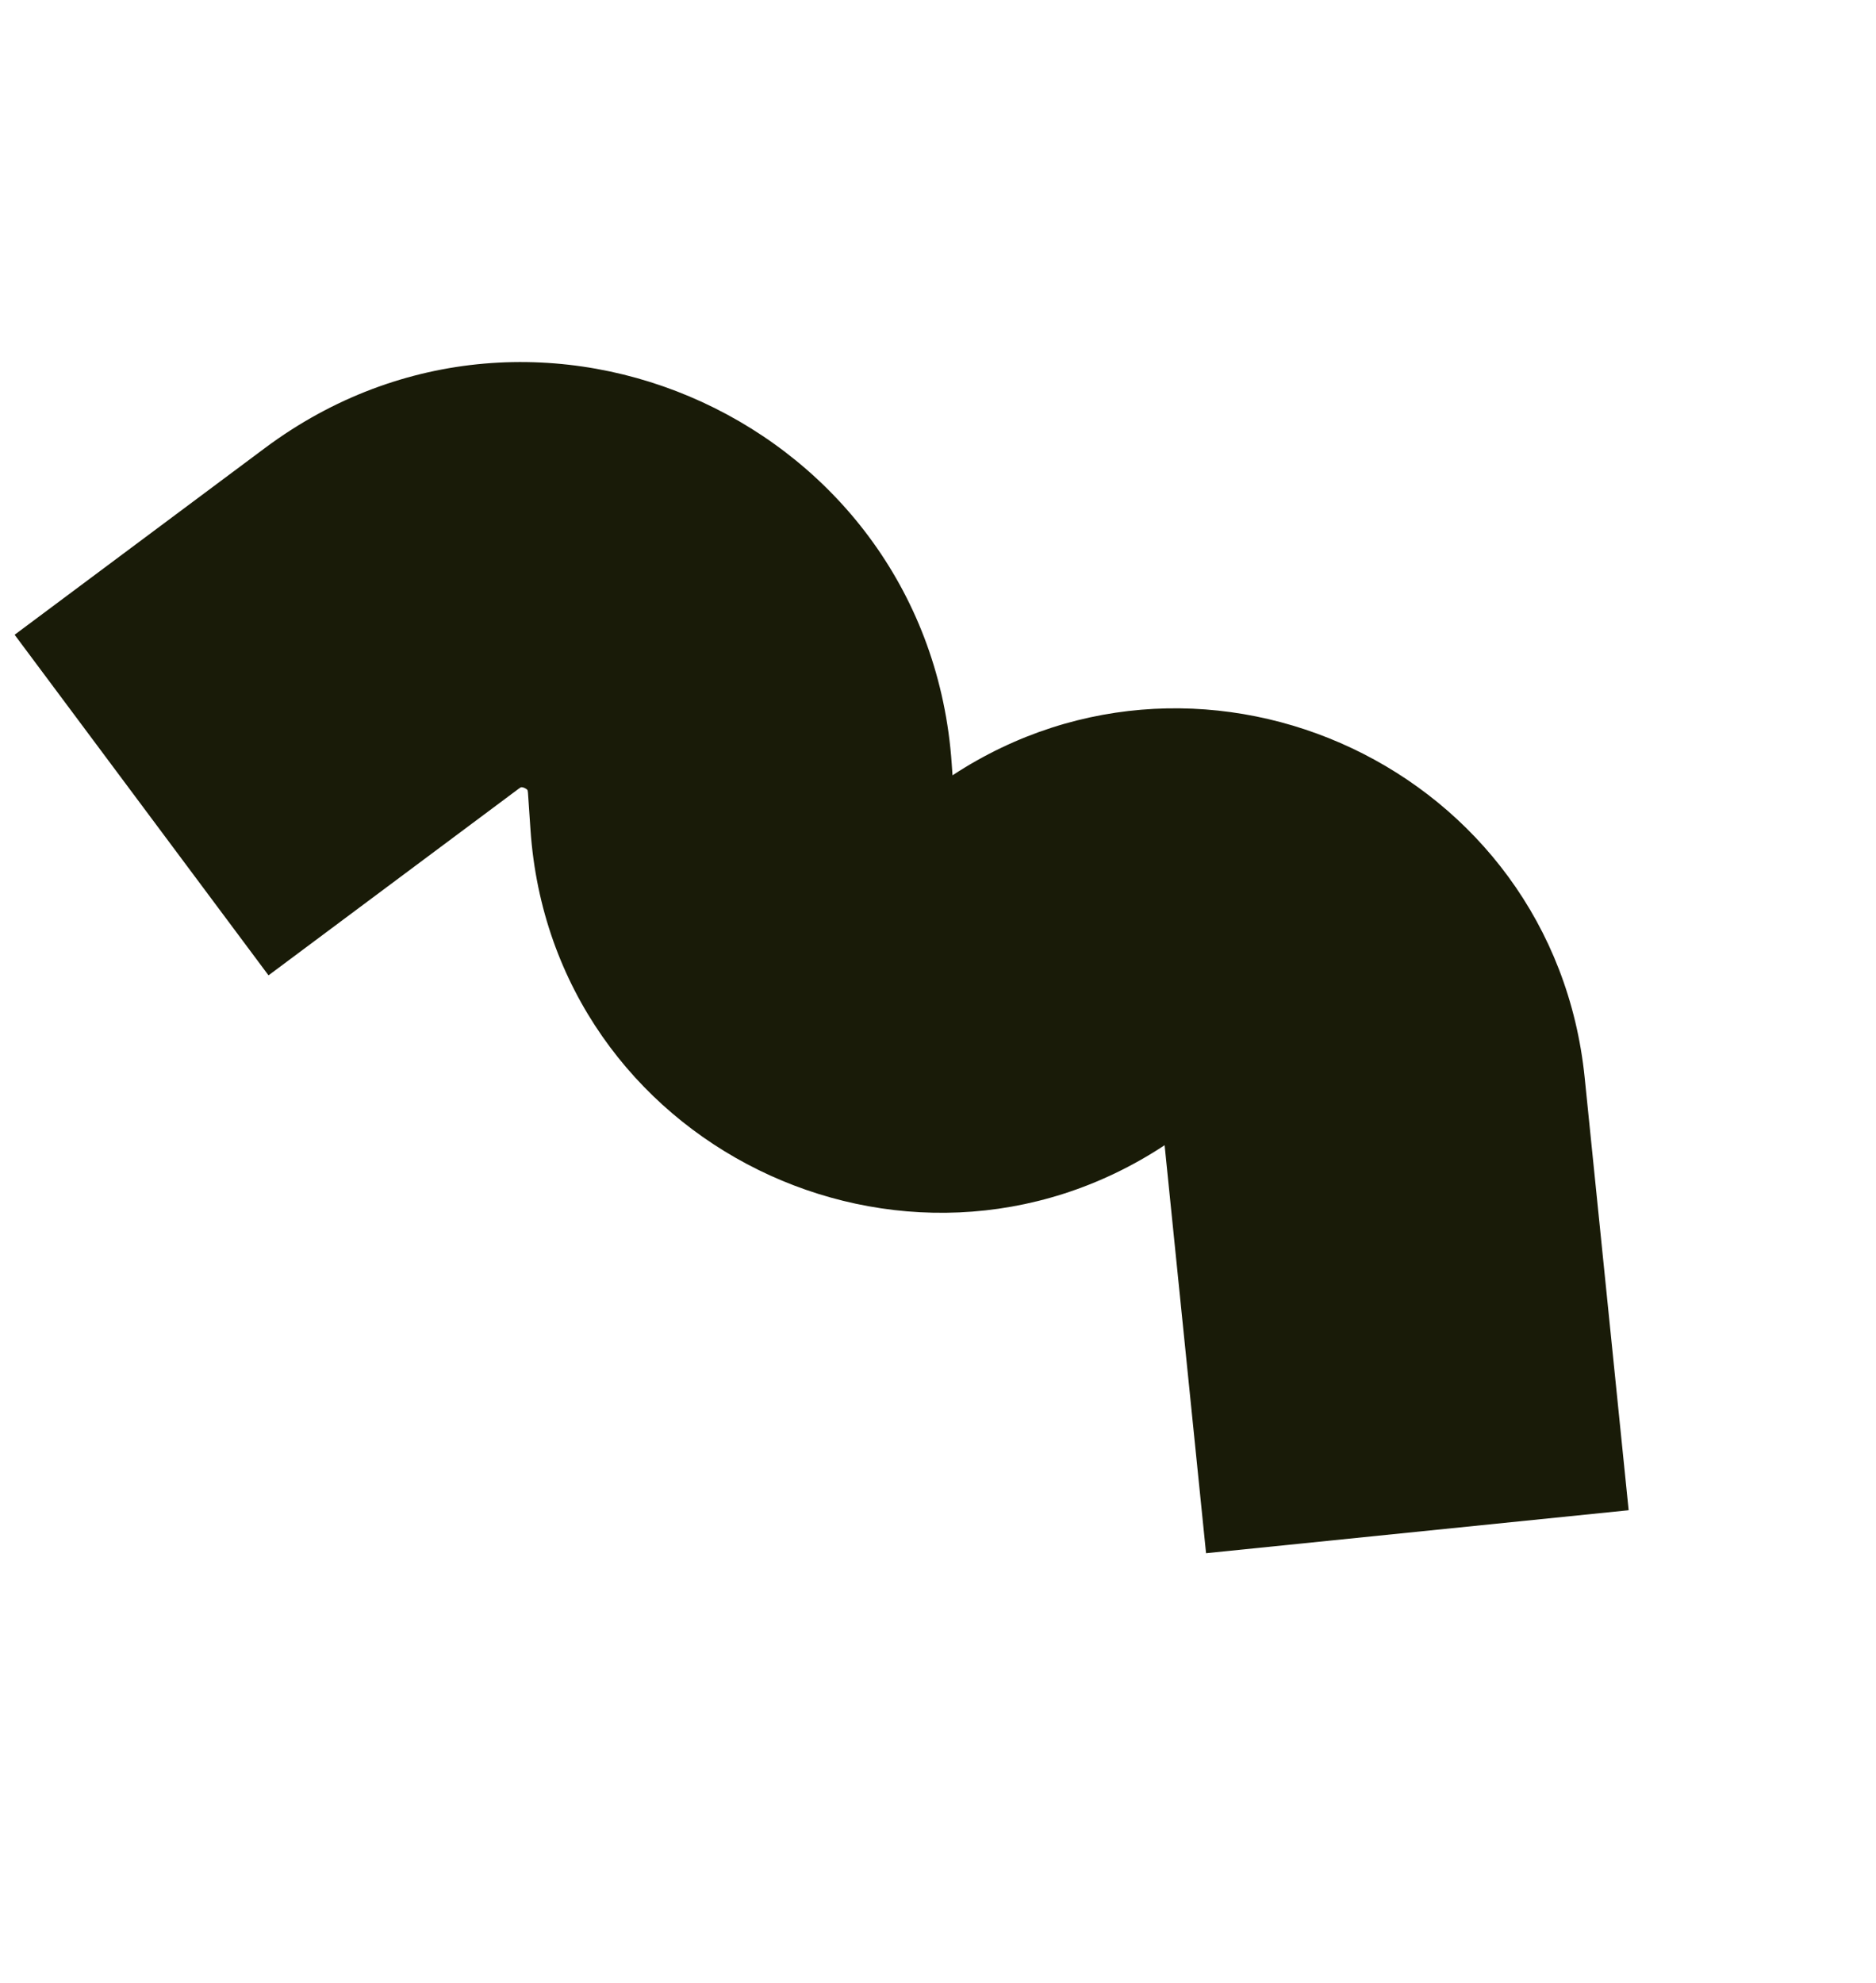 <?xml version="1.0" encoding="UTF-8"?> <svg xmlns="http://www.w3.org/2000/svg" width="53" height="56" viewBox="0 0 53 56" fill="none"><path fill-rule="evenodd" clip-rule="evenodd" d="M32.902 32.347C25.584 37.173 15.595 32.355 14.987 23.436L14.916 22.394C14.912 22.341 14.904 22.32 14.903 22.319C14.902 22.316 14.902 22.316 14.902 22.315C14.898 22.31 14.875 22.282 14.822 22.258C14.769 22.234 14.733 22.234 14.727 22.235L14.726 22.235C14.726 22.235 14.725 22.235 14.723 22.236L14.723 22.236C14.721 22.236 14.699 22.245 14.658 22.275L7.586 27.549L0.413 17.929L7.485 12.655C15.204 6.9 26.233 11.971 26.888 21.578L26.91 21.899C34.088 17.19 43.885 21.728 44.77 30.441L46.012 42.657L34.073 43.871L32.902 32.347Z" fill="#191B08"></path></svg> 